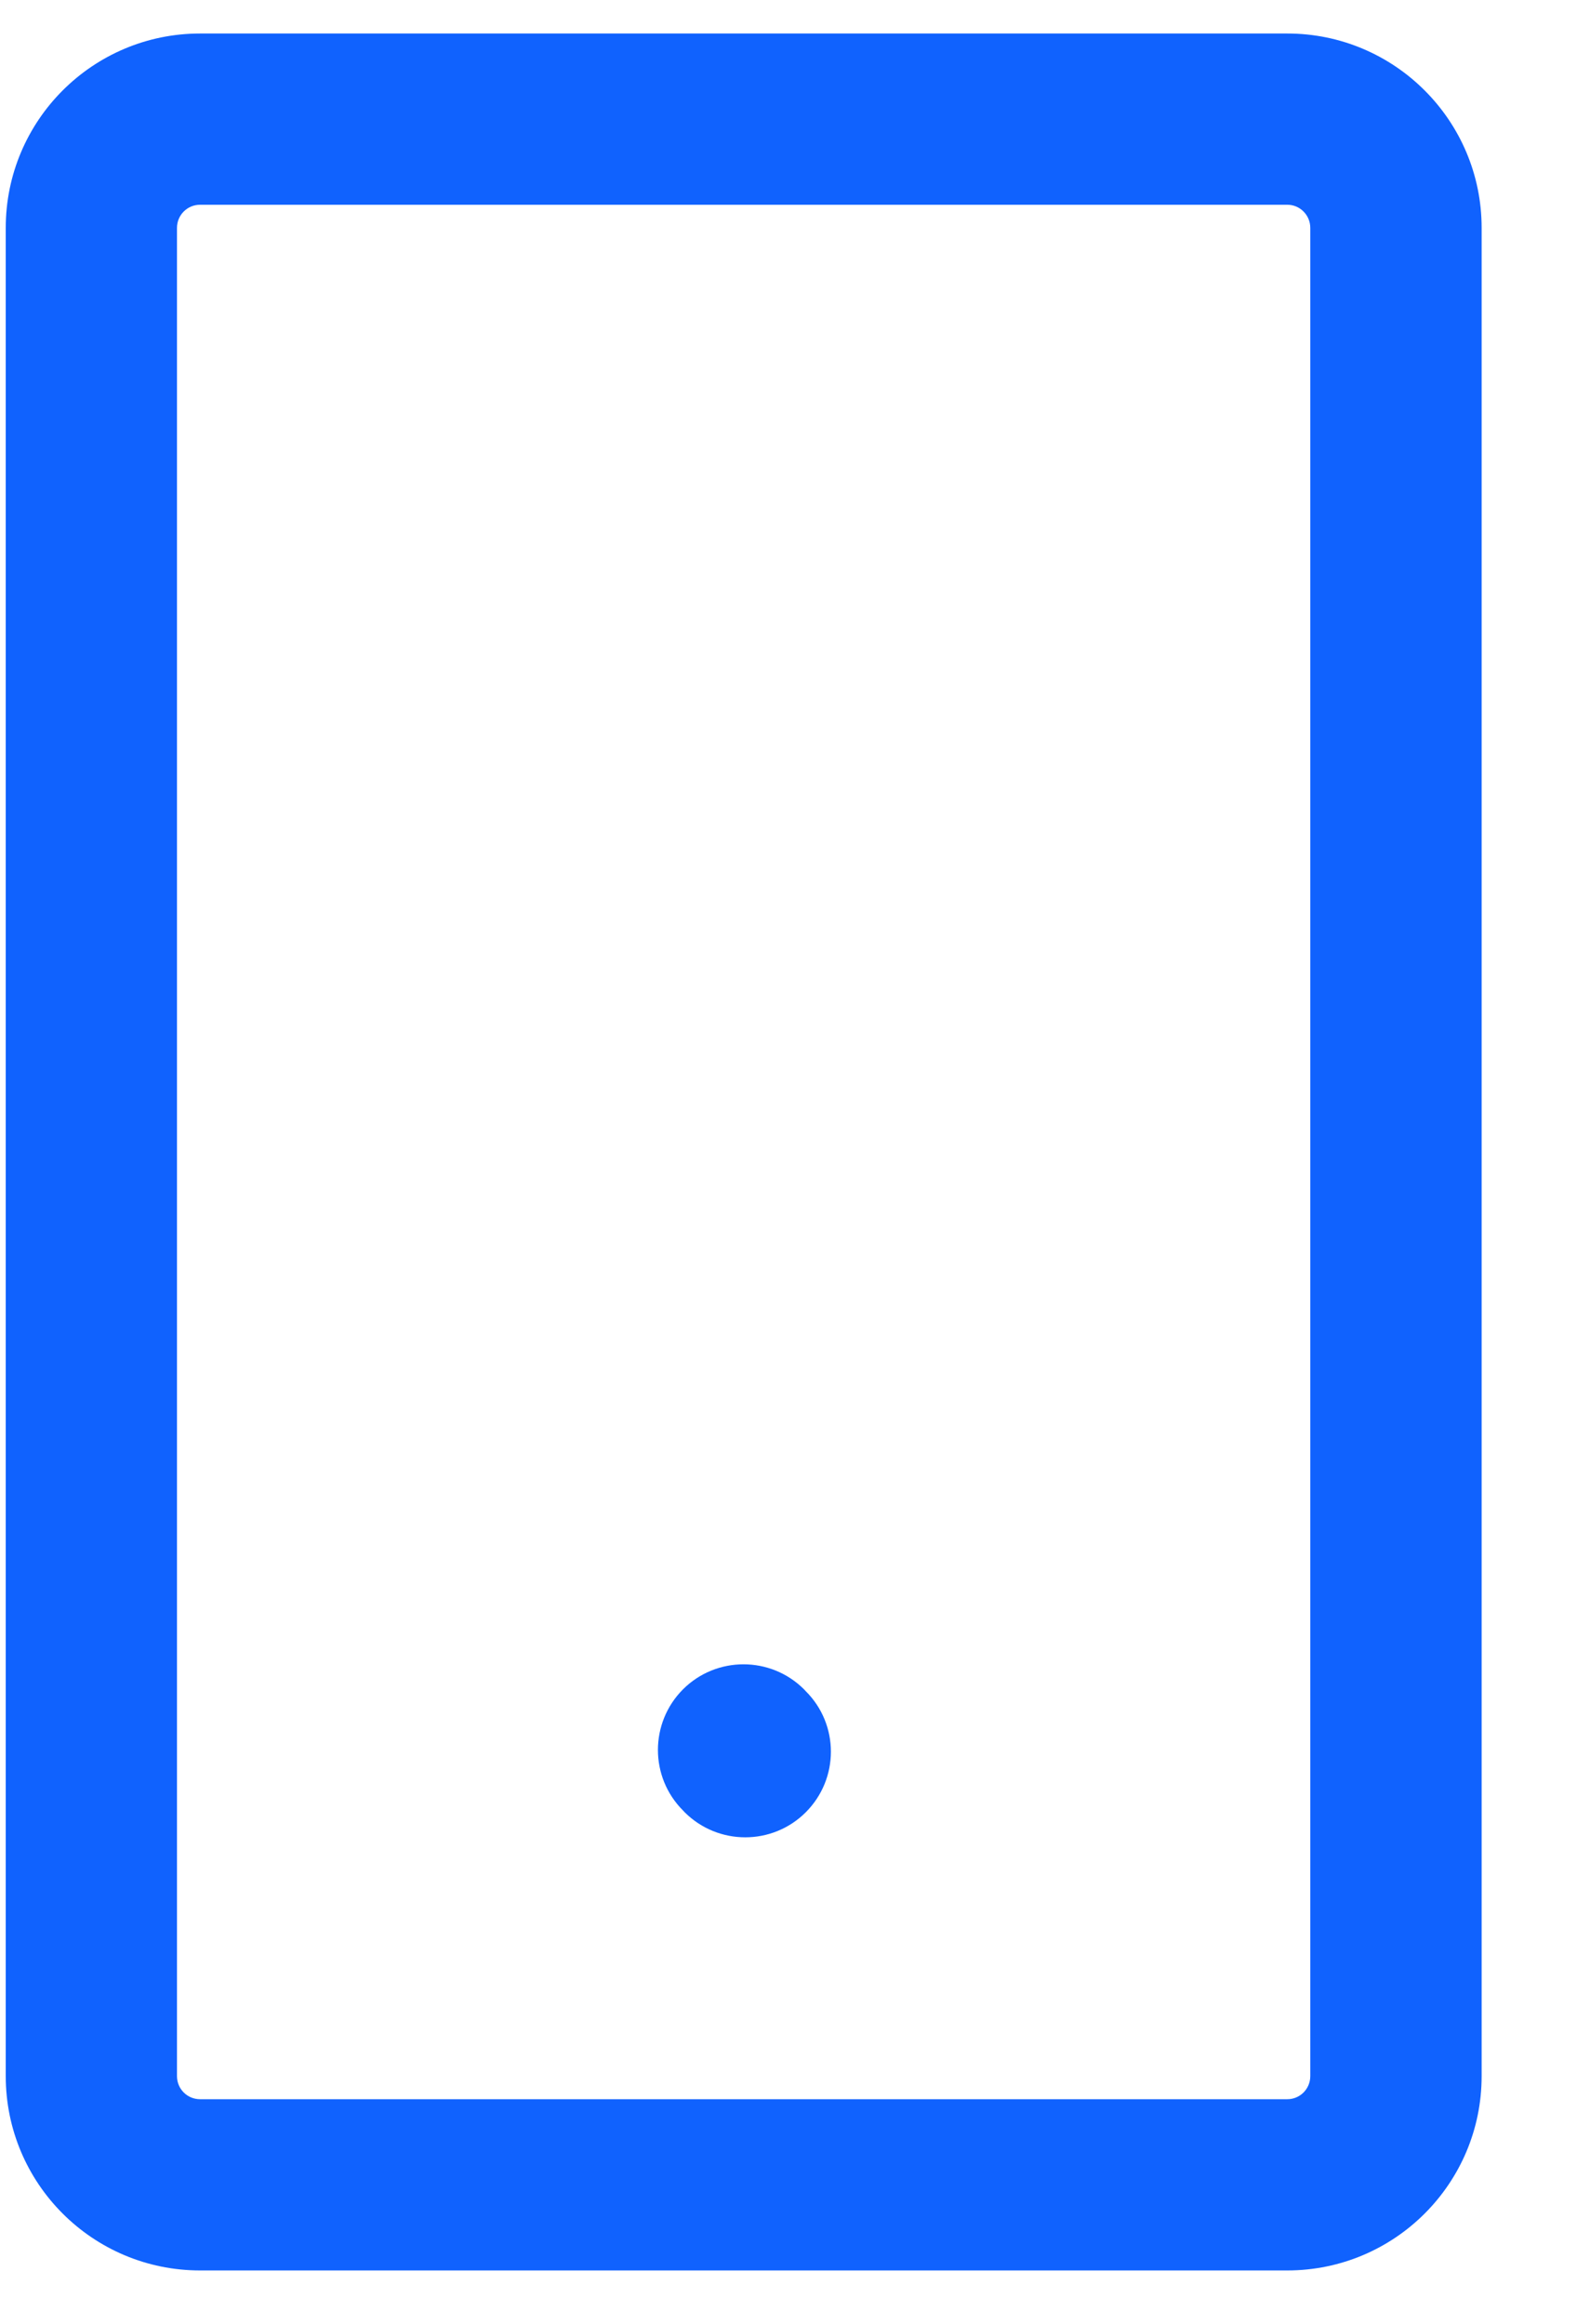 <?xml version="1.0" encoding="UTF-8"?> <svg xmlns="http://www.w3.org/2000/svg" width="13" height="19" viewBox="0 0 13 19" fill="none"><path fill-rule="evenodd" clip-rule="evenodd" d="M1.636 1.674C1.531 1.674 1.447 1.759 1.447 1.863V16.974C1.447 17.079 1.531 17.163 1.636 17.163H10.525C10.629 17.163 10.713 17.079 10.713 16.974V1.863C10.713 1.759 10.629 1.674 10.525 1.674H1.636ZM0.047 1.863C0.047 0.986 0.758 0.274 1.636 0.274H10.525C11.402 0.274 12.114 0.986 12.114 1.863V16.974C12.114 17.852 11.402 18.563 10.525 18.563H1.636C0.758 18.563 0.047 17.852 0.047 16.974V1.863Z" fill="#1062FE"></path><path fill-rule="evenodd" clip-rule="evenodd" d="M5.584 13.812C5.857 13.539 6.301 13.539 6.574 13.812L6.588 13.827C6.862 14.1 6.862 14.543 6.588 14.817C6.315 15.09 5.872 15.09 5.598 14.817L5.584 14.802C5.311 14.529 5.311 14.086 5.584 13.812Z" fill="#1062FE"></path></svg> 